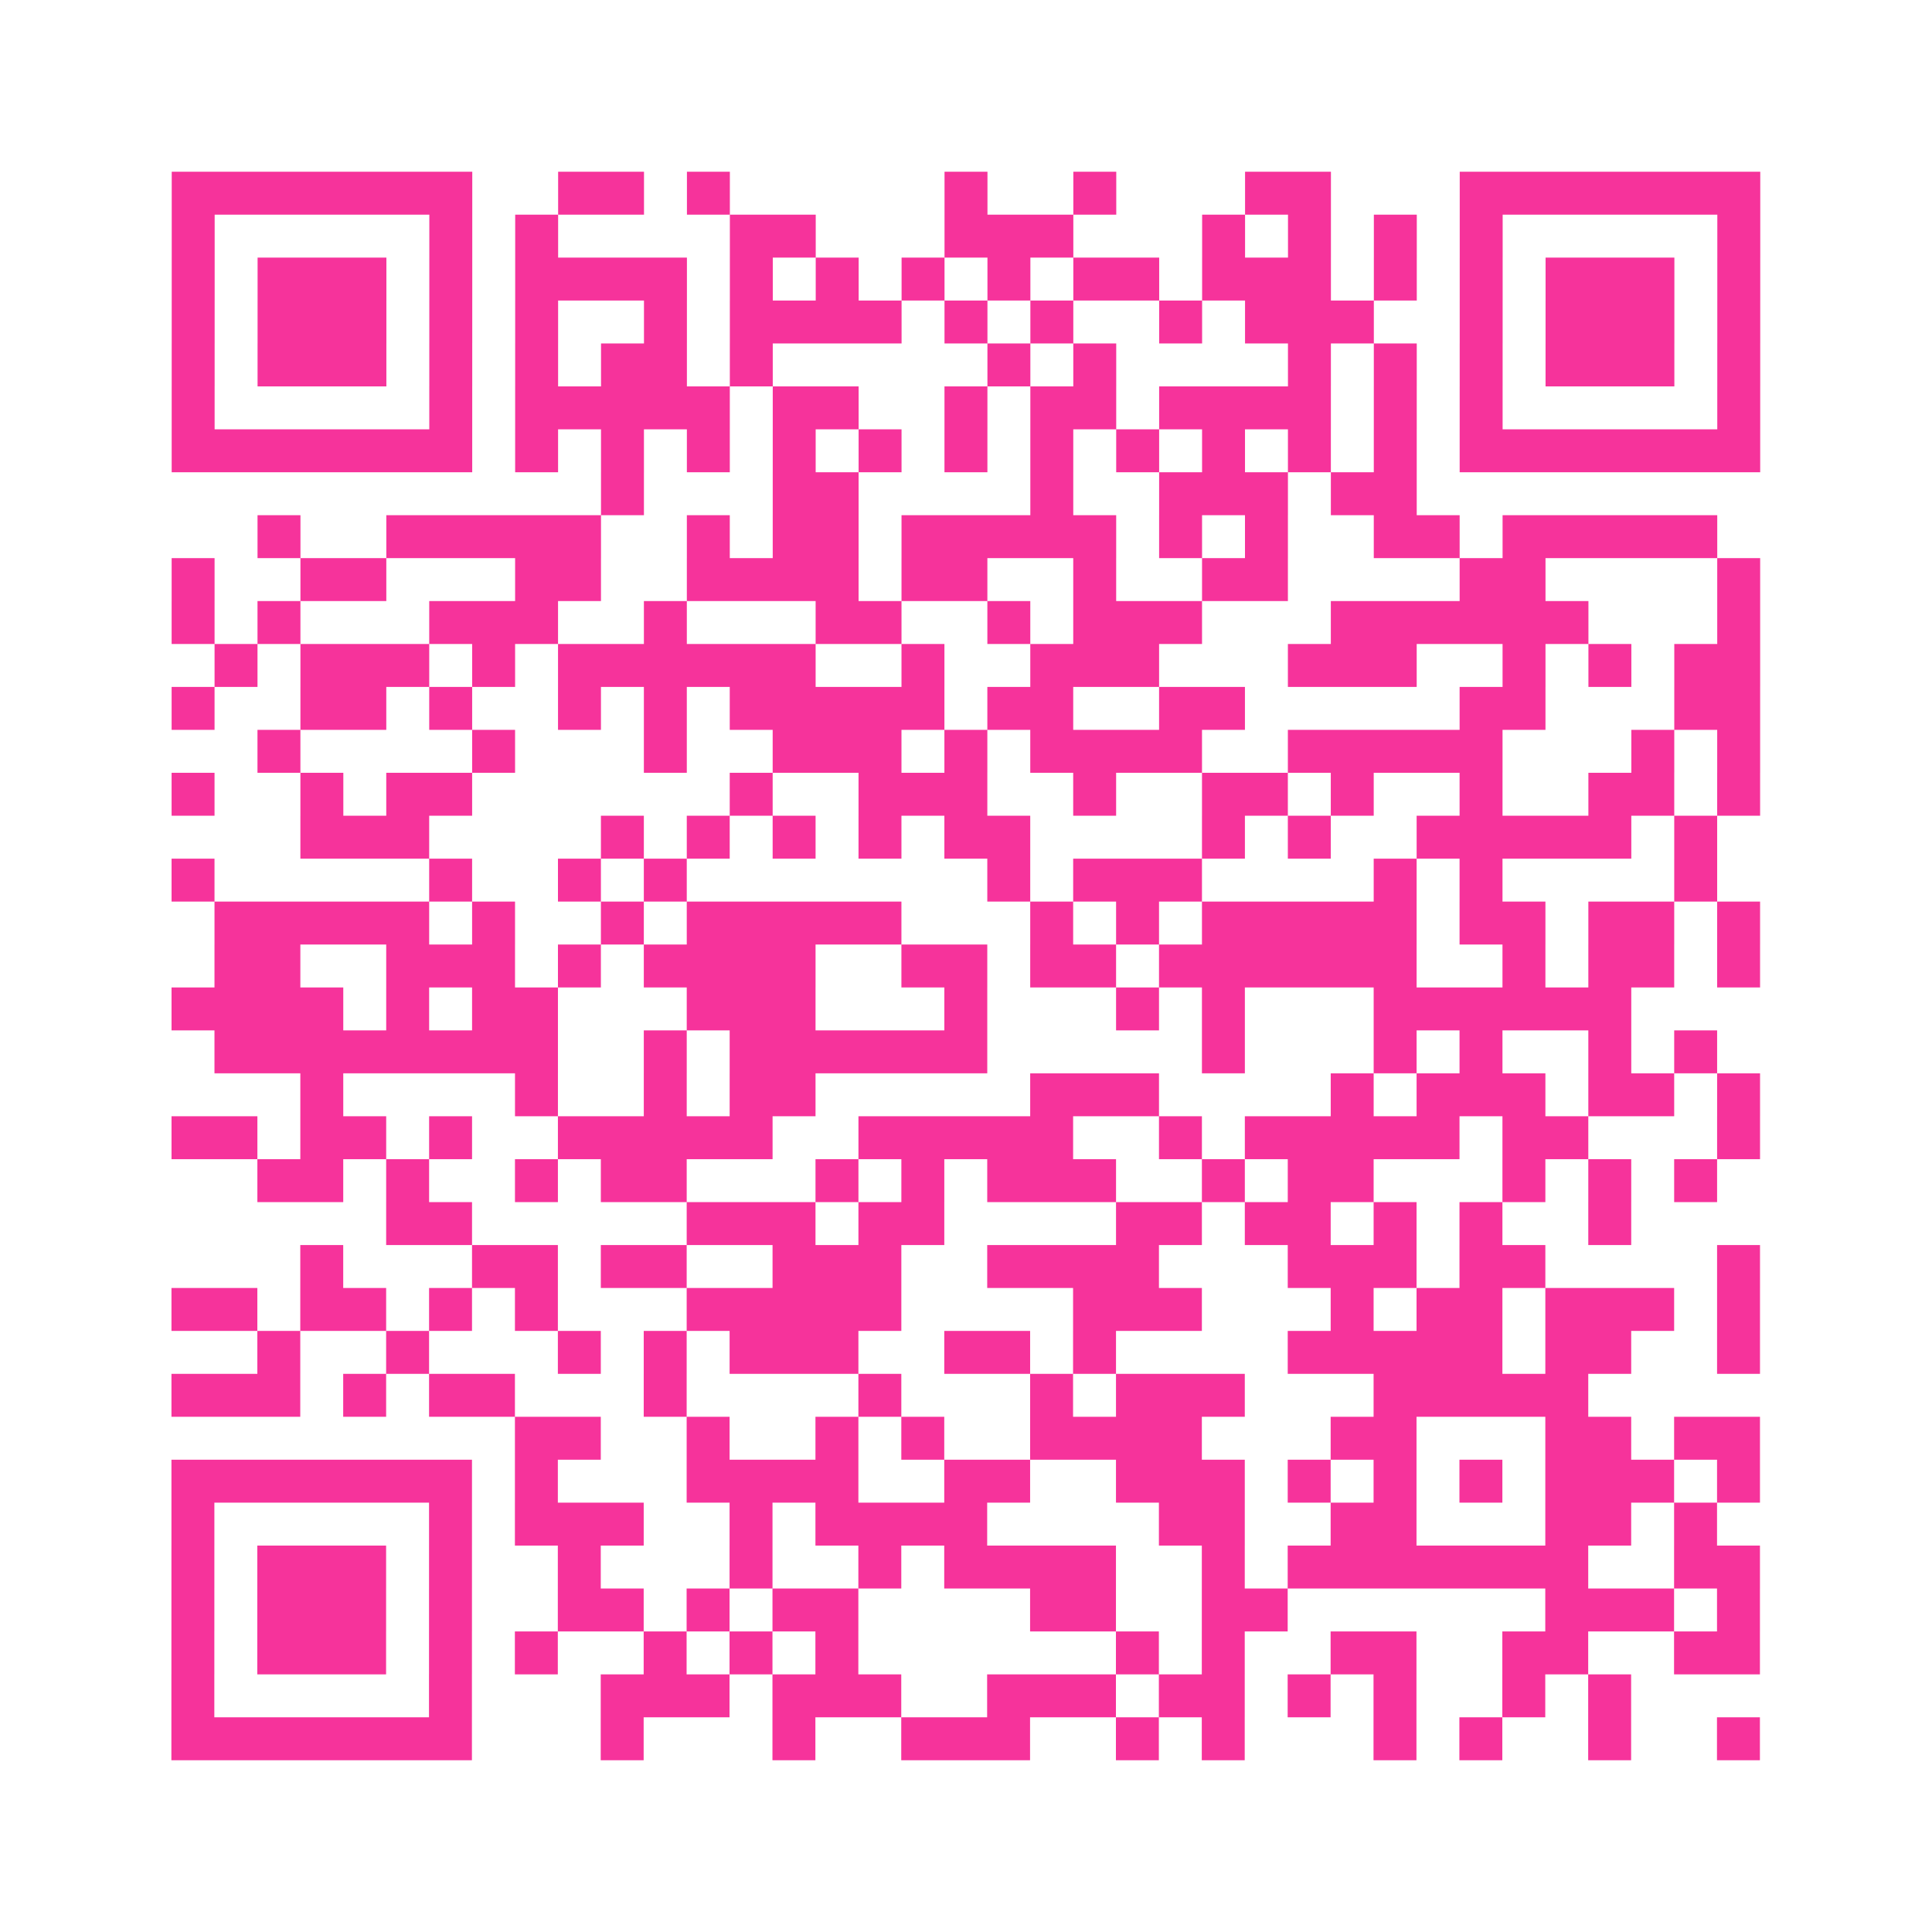 <?xml version="1.0" encoding="UTF-8"?>
<svg xmlns="http://www.w3.org/2000/svg" viewBox="0 0 45 45" class="pyqrcode"><path fill="transparent" d="M0 0h45v45h-45z"/><path stroke="#f6339b" class="pyqrline" d="M4 4.5h7m2 0h2m1 0h1m5 0h1m2 0h1m3 0h2m3 0h7m-37 1h1m5 0h1m1 0h1m4 0h2m3 0h3m3 0h1m1 0h1m1 0h1m1 0h1m5 0h1m-37 1h1m1 0h3m1 0h1m1 0h4m1 0h1m1 0h1m1 0h1m1 0h1m1 0h2m1 0h3m1 0h1m1 0h1m1 0h3m1 0h1m-37 1h1m1 0h3m1 0h1m1 0h1m2 0h1m1 0h4m1 0h1m1 0h1m2 0h1m1 0h3m2 0h1m1 0h3m1 0h1m-37 1h1m1 0h3m1 0h1m1 0h1m1 0h2m1 0h1m5 0h1m1 0h1m4 0h1m1 0h1m1 0h1m1 0h3m1 0h1m-37 1h1m5 0h1m1 0h5m1 0h2m2 0h1m1 0h2m1 0h4m1 0h1m1 0h1m5 0h1m-37 1h7m1 0h1m1 0h1m1 0h1m1 0h1m1 0h1m1 0h1m1 0h1m1 0h1m1 0h1m1 0h1m1 0h1m1 0h7m-27 1h1m3 0h2m4 0h1m2 0h3m1 0h2m-27 1h1m2 0h5m2 0h1m1 0h2m1 0h5m1 0h1m1 0h1m2 0h2m1 0h5m-36 1h1m2 0h2m3 0h2m2 0h4m1 0h2m2 0h1m2 0h2m4 0h2m4 0h1m-37 1h1m1 0h1m3 0h3m2 0h1m3 0h2m2 0h1m1 0h3m3 0h6m3 0h1m-36 1h1m1 0h3m1 0h1m1 0h6m2 0h1m2 0h3m3 0h3m2 0h1m1 0h1m1 0h2m-37 1h1m2 0h2m1 0h1m2 0h1m1 0h1m1 0h5m1 0h2m2 0h2m5 0h2m3 0h2m-35 1h1m4 0h1m3 0h1m2 0h3m1 0h1m1 0h4m2 0h5m3 0h1m1 0h1m-37 1h1m2 0h1m1 0h2m6 0h1m2 0h3m2 0h1m2 0h2m1 0h1m2 0h1m2 0h2m1 0h1m-34 1h3m4 0h1m1 0h1m1 0h1m1 0h1m1 0h2m4 0h1m1 0h1m2 0h5m1 0h1m-36 1h1m5 0h1m2 0h1m1 0h1m7 0h1m1 0h3m4 0h1m1 0h1m4 0h1m-35 1h5m1 0h1m2 0h1m1 0h5m3 0h1m1 0h1m1 0h5m1 0h2m1 0h2m1 0h1m-36 1h2m2 0h3m1 0h1m1 0h4m2 0h2m1 0h2m1 0h6m2 0h1m1 0h2m1 0h1m-37 1h4m1 0h1m1 0h2m3 0h3m3 0h1m3 0h1m1 0h1m3 0h6m-33 1h8m2 0h1m1 0h6m5 0h1m3 0h1m1 0h1m2 0h1m1 0h1m-33 1h1m4 0h1m2 0h1m1 0h2m5 0h3m4 0h1m1 0h3m1 0h2m1 0h1m-37 1h2m1 0h2m1 0h1m2 0h5m2 0h5m2 0h1m1 0h5m1 0h2m3 0h1m-35 1h2m1 0h1m2 0h1m1 0h2m3 0h1m1 0h1m1 0h3m2 0h1m1 0h2m3 0h1m1 0h1m1 0h1m-31 1h2m5 0h3m1 0h2m4 0h2m1 0h2m1 0h1m1 0h1m2 0h1m-31 1h1m3 0h2m1 0h2m2 0h3m2 0h4m3 0h3m1 0h2m4 0h1m-37 1h2m1 0h2m1 0h1m1 0h1m3 0h5m4 0h3m3 0h1m1 0h2m1 0h3m1 0h1m-35 1h1m2 0h1m3 0h1m1 0h1m1 0h3m2 0h2m1 0h1m4 0h5m1 0h2m2 0h1m-37 1h3m1 0h1m1 0h2m3 0h1m4 0h1m3 0h1m1 0h3m3 0h5m-25 1h2m2 0h1m2 0h1m1 0h1m2 0h4m3 0h2m3 0h2m1 0h2m-37 1h7m1 0h1m3 0h4m2 0h2m2 0h3m1 0h1m1 0h1m1 0h1m1 0h3m1 0h1m-37 1h1m5 0h1m1 0h3m2 0h1m1 0h4m4 0h2m2 0h2m3 0h2m1 0h1m-36 1h1m1 0h3m1 0h1m2 0h1m3 0h1m2 0h1m1 0h4m2 0h1m1 0h7m2 0h2m-37 1h1m1 0h3m1 0h1m2 0h2m1 0h1m1 0h2m4 0h2m2 0h2m6 0h3m1 0h1m-37 1h1m1 0h3m1 0h1m1 0h1m2 0h1m1 0h1m1 0h1m6 0h1m1 0h1m2 0h2m2 0h2m2 0h2m-37 1h1m5 0h1m3 0h3m1 0h3m2 0h3m1 0h2m1 0h1m1 0h1m2 0h1m1 0h1m-34 1h7m3 0h1m3 0h1m2 0h3m2 0h1m1 0h1m3 0h1m1 0h1m2 0h1m2 0h1"/></svg>
